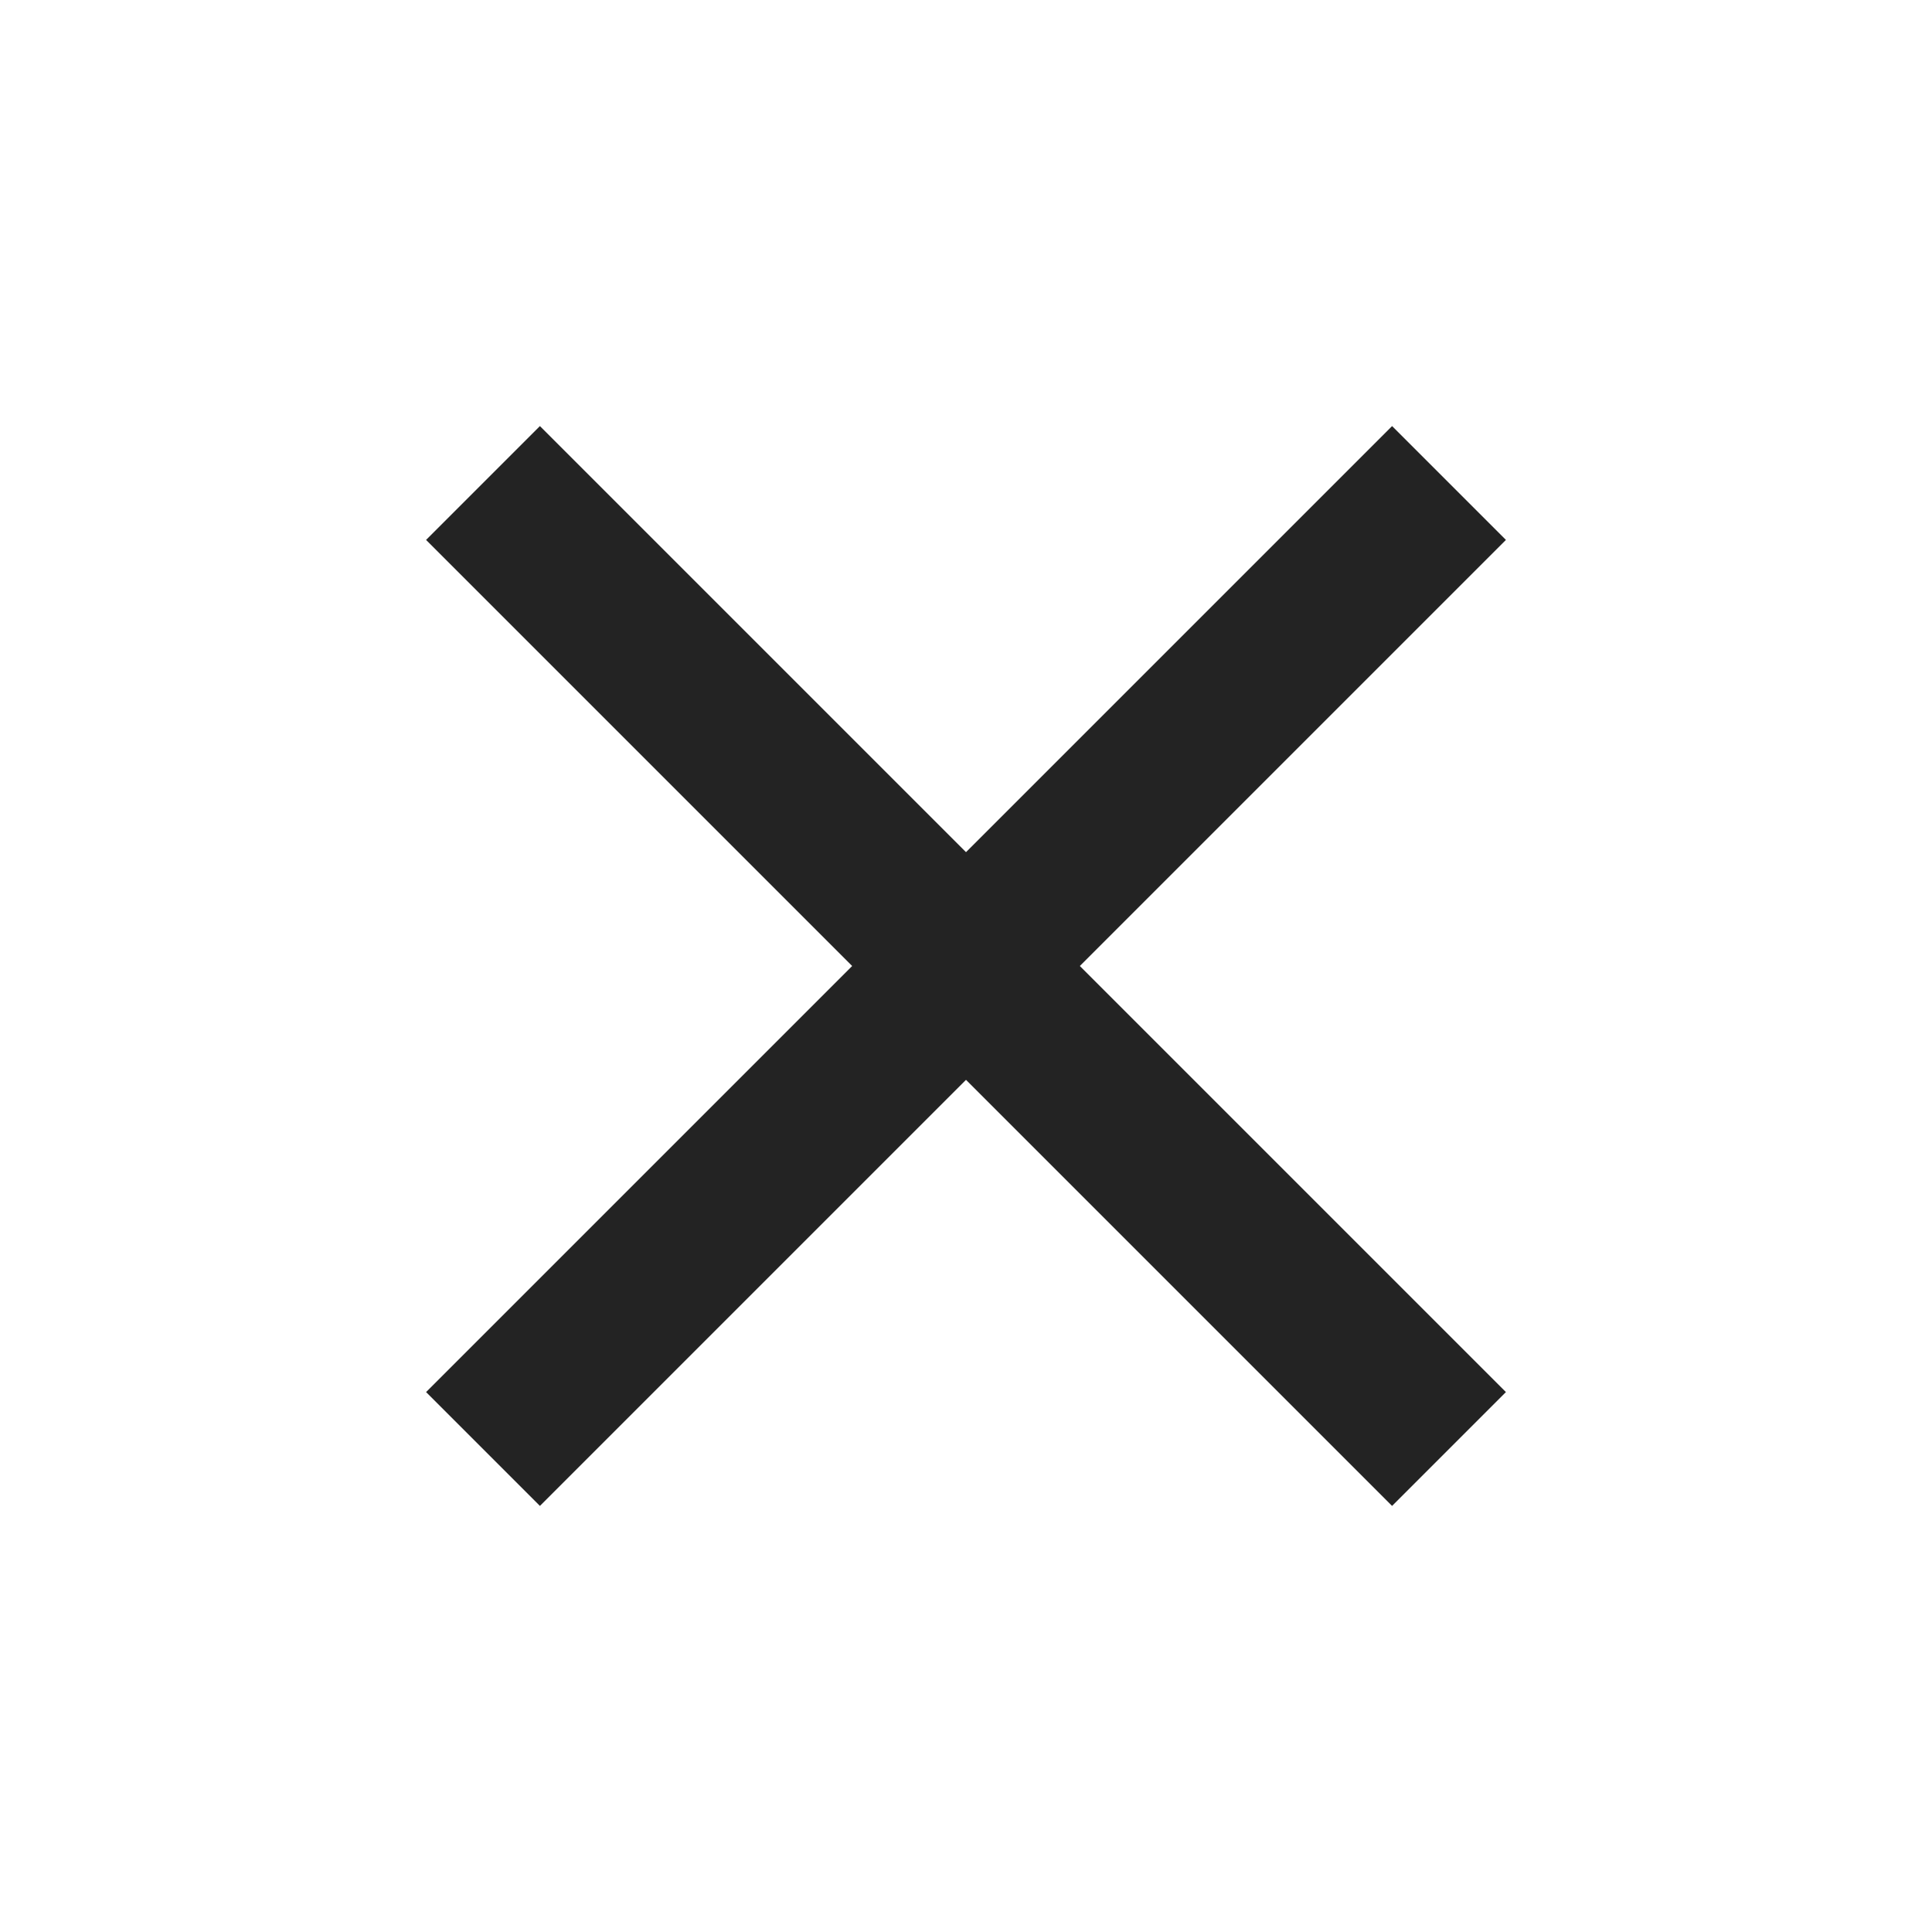 <?xml version="1.0" encoding="UTF-8"?> <svg xmlns="http://www.w3.org/2000/svg" width="24" height="24" viewBox="0 0 24 24" fill="none"><path d="M6 18L18 6" stroke="#232323" stroke-width="2"></path><path d="M18 18L6 6" stroke="#232323" stroke-width="2"></path></svg> 